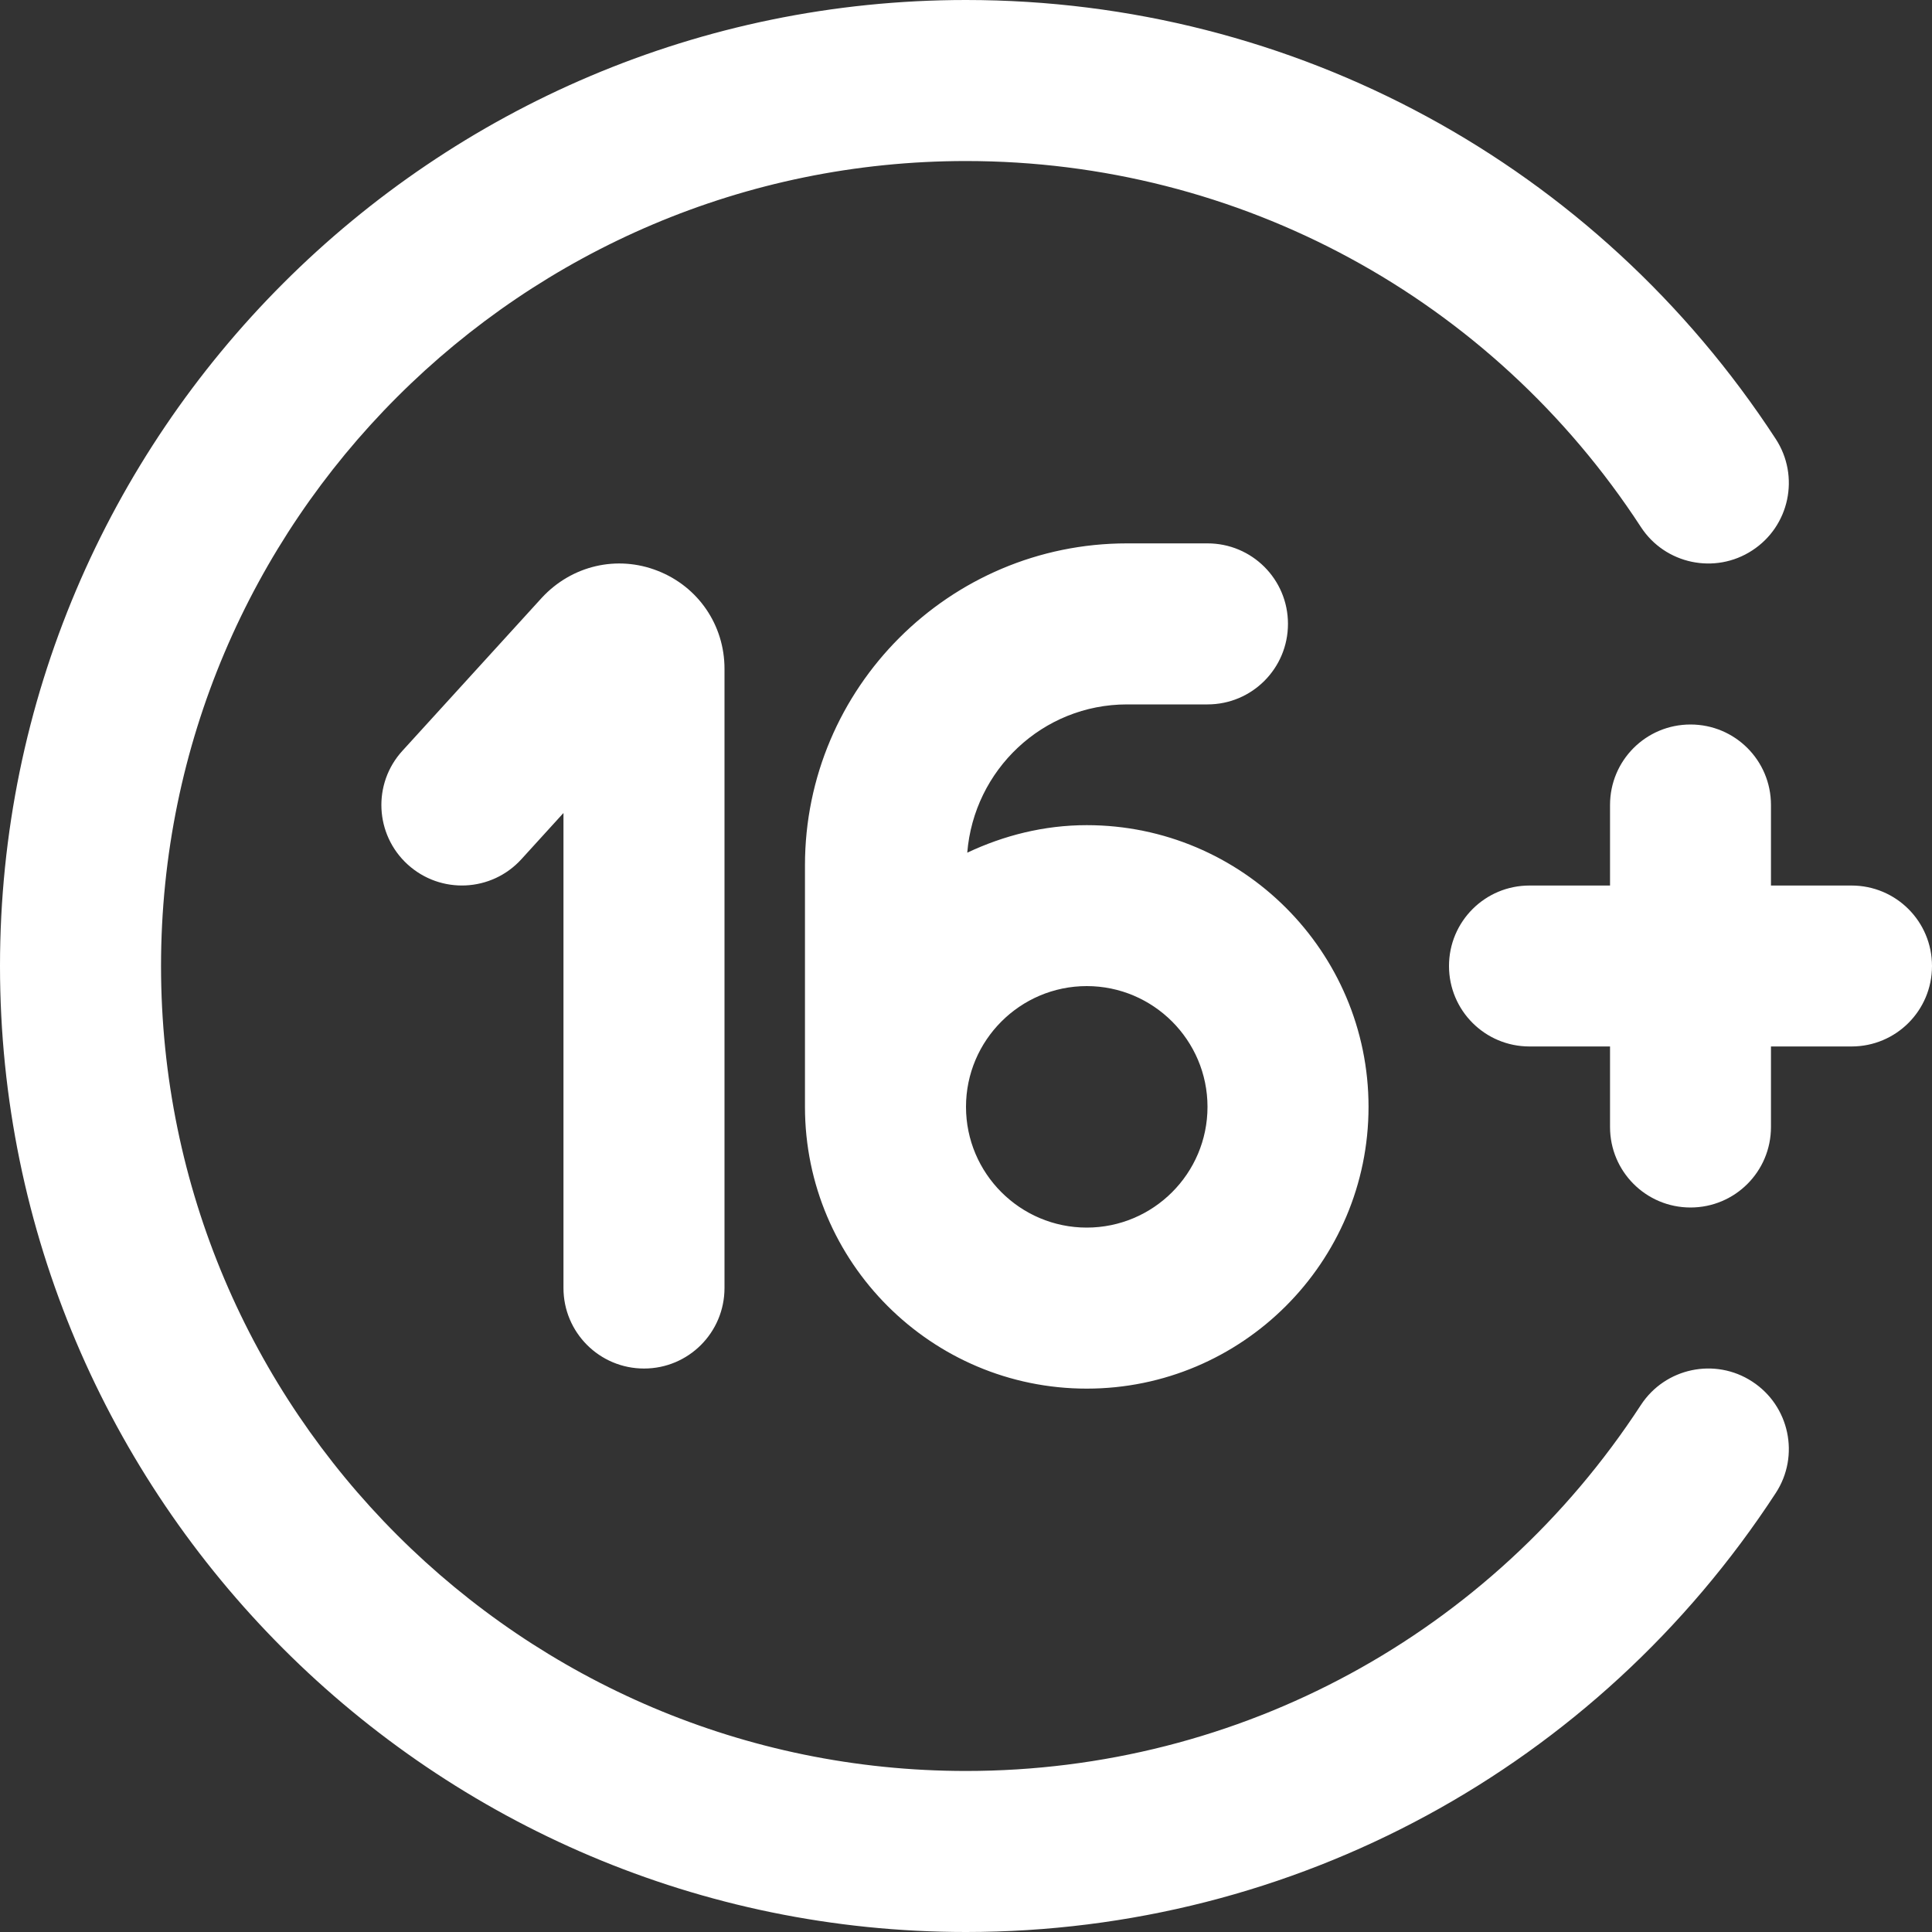 <svg width="20" height="20" viewBox="0 0 20 20" fill="none" xmlns="http://www.w3.org/2000/svg">
<rect x="0" y="0" width="20" height="20" fill="#333333" stroke="none"/>
<g id="fi-rr-age-restriction-sixteen" clip-path="url(#clip0_25677_117989)">
<path id="Vector" d="M11.25 14.375C12.858 14.375 14.167 13.067 14.167 11.458C14.167 9.85 12.858 8.542 11.25 8.542C10.807 8.542 10.39 8.649 10.013 8.827C10.082 7.97 10.793 7.292 11.667 7.292H12.5C12.961 7.292 13.333 6.919 13.333 6.458C13.333 5.997 12.961 5.625 12.5 5.625H11.667C9.828 5.625 8.333 7.12 8.333 8.958V11.458C8.333 13.067 9.642 14.375 11.25 14.375ZM11.25 10.208C11.939 10.208 12.5 10.769 12.5 11.458C12.5 12.148 11.939 12.708 11.25 12.708C10.561 12.708 10 12.148 10 11.458C10 10.769 10.561 10.208 11.25 10.208ZM20 10C20 10.461 19.628 10.833 19.167 10.833H18.333V11.667C18.333 12.127 17.961 12.5 17.5 12.5C17.039 12.5 16.667 12.127 16.667 11.667V10.833H15.833C15.373 10.833 15 10.461 15 10C15 9.539 15.373 9.167 15.833 9.167H16.667V8.333C16.667 7.872 17.039 7.5 17.5 7.5C17.961 7.5 18.333 7.872 18.333 8.333V9.167H19.167C19.628 9.167 20 9.539 20 10ZM5.833 13.333V8.416L5.397 8.895C5.088 9.234 4.562 9.26 4.22 8.949C3.88 8.639 3.855 8.112 4.166 7.772L5.609 6.188C5.919 5.853 6.389 5.744 6.808 5.909C7.228 6.073 7.5 6.471 7.5 6.923V13.333C7.5 13.794 7.128 14.167 6.667 14.167C6.206 14.167 5.833 13.794 5.833 13.333ZM18.383 15.455C16.527 18.301 13.393 20 10 20C4.486 20 0 15.514 0 10C0 4.486 4.486 0 10 0C13.393 0 16.527 1.699 18.383 4.545C18.634 4.931 18.525 5.447 18.139 5.698C17.755 5.949 17.237 5.841 16.986 5.455C15.44 3.083 12.828 1.667 10 1.667C5.405 1.667 1.667 5.405 1.667 10C1.667 14.595 5.405 18.333 10 18.333C12.828 18.333 15.439 16.918 16.986 14.545C17.238 14.159 17.755 14.051 18.139 14.302C18.525 14.553 18.634 15.07 18.383 15.455Z" fill="white"/>
</g>
<defs>
<clipPath id="clip0_25677_117989">
<rect width="20" height="20" fill="white"/>
</clipPath>
</defs>
</svg>
